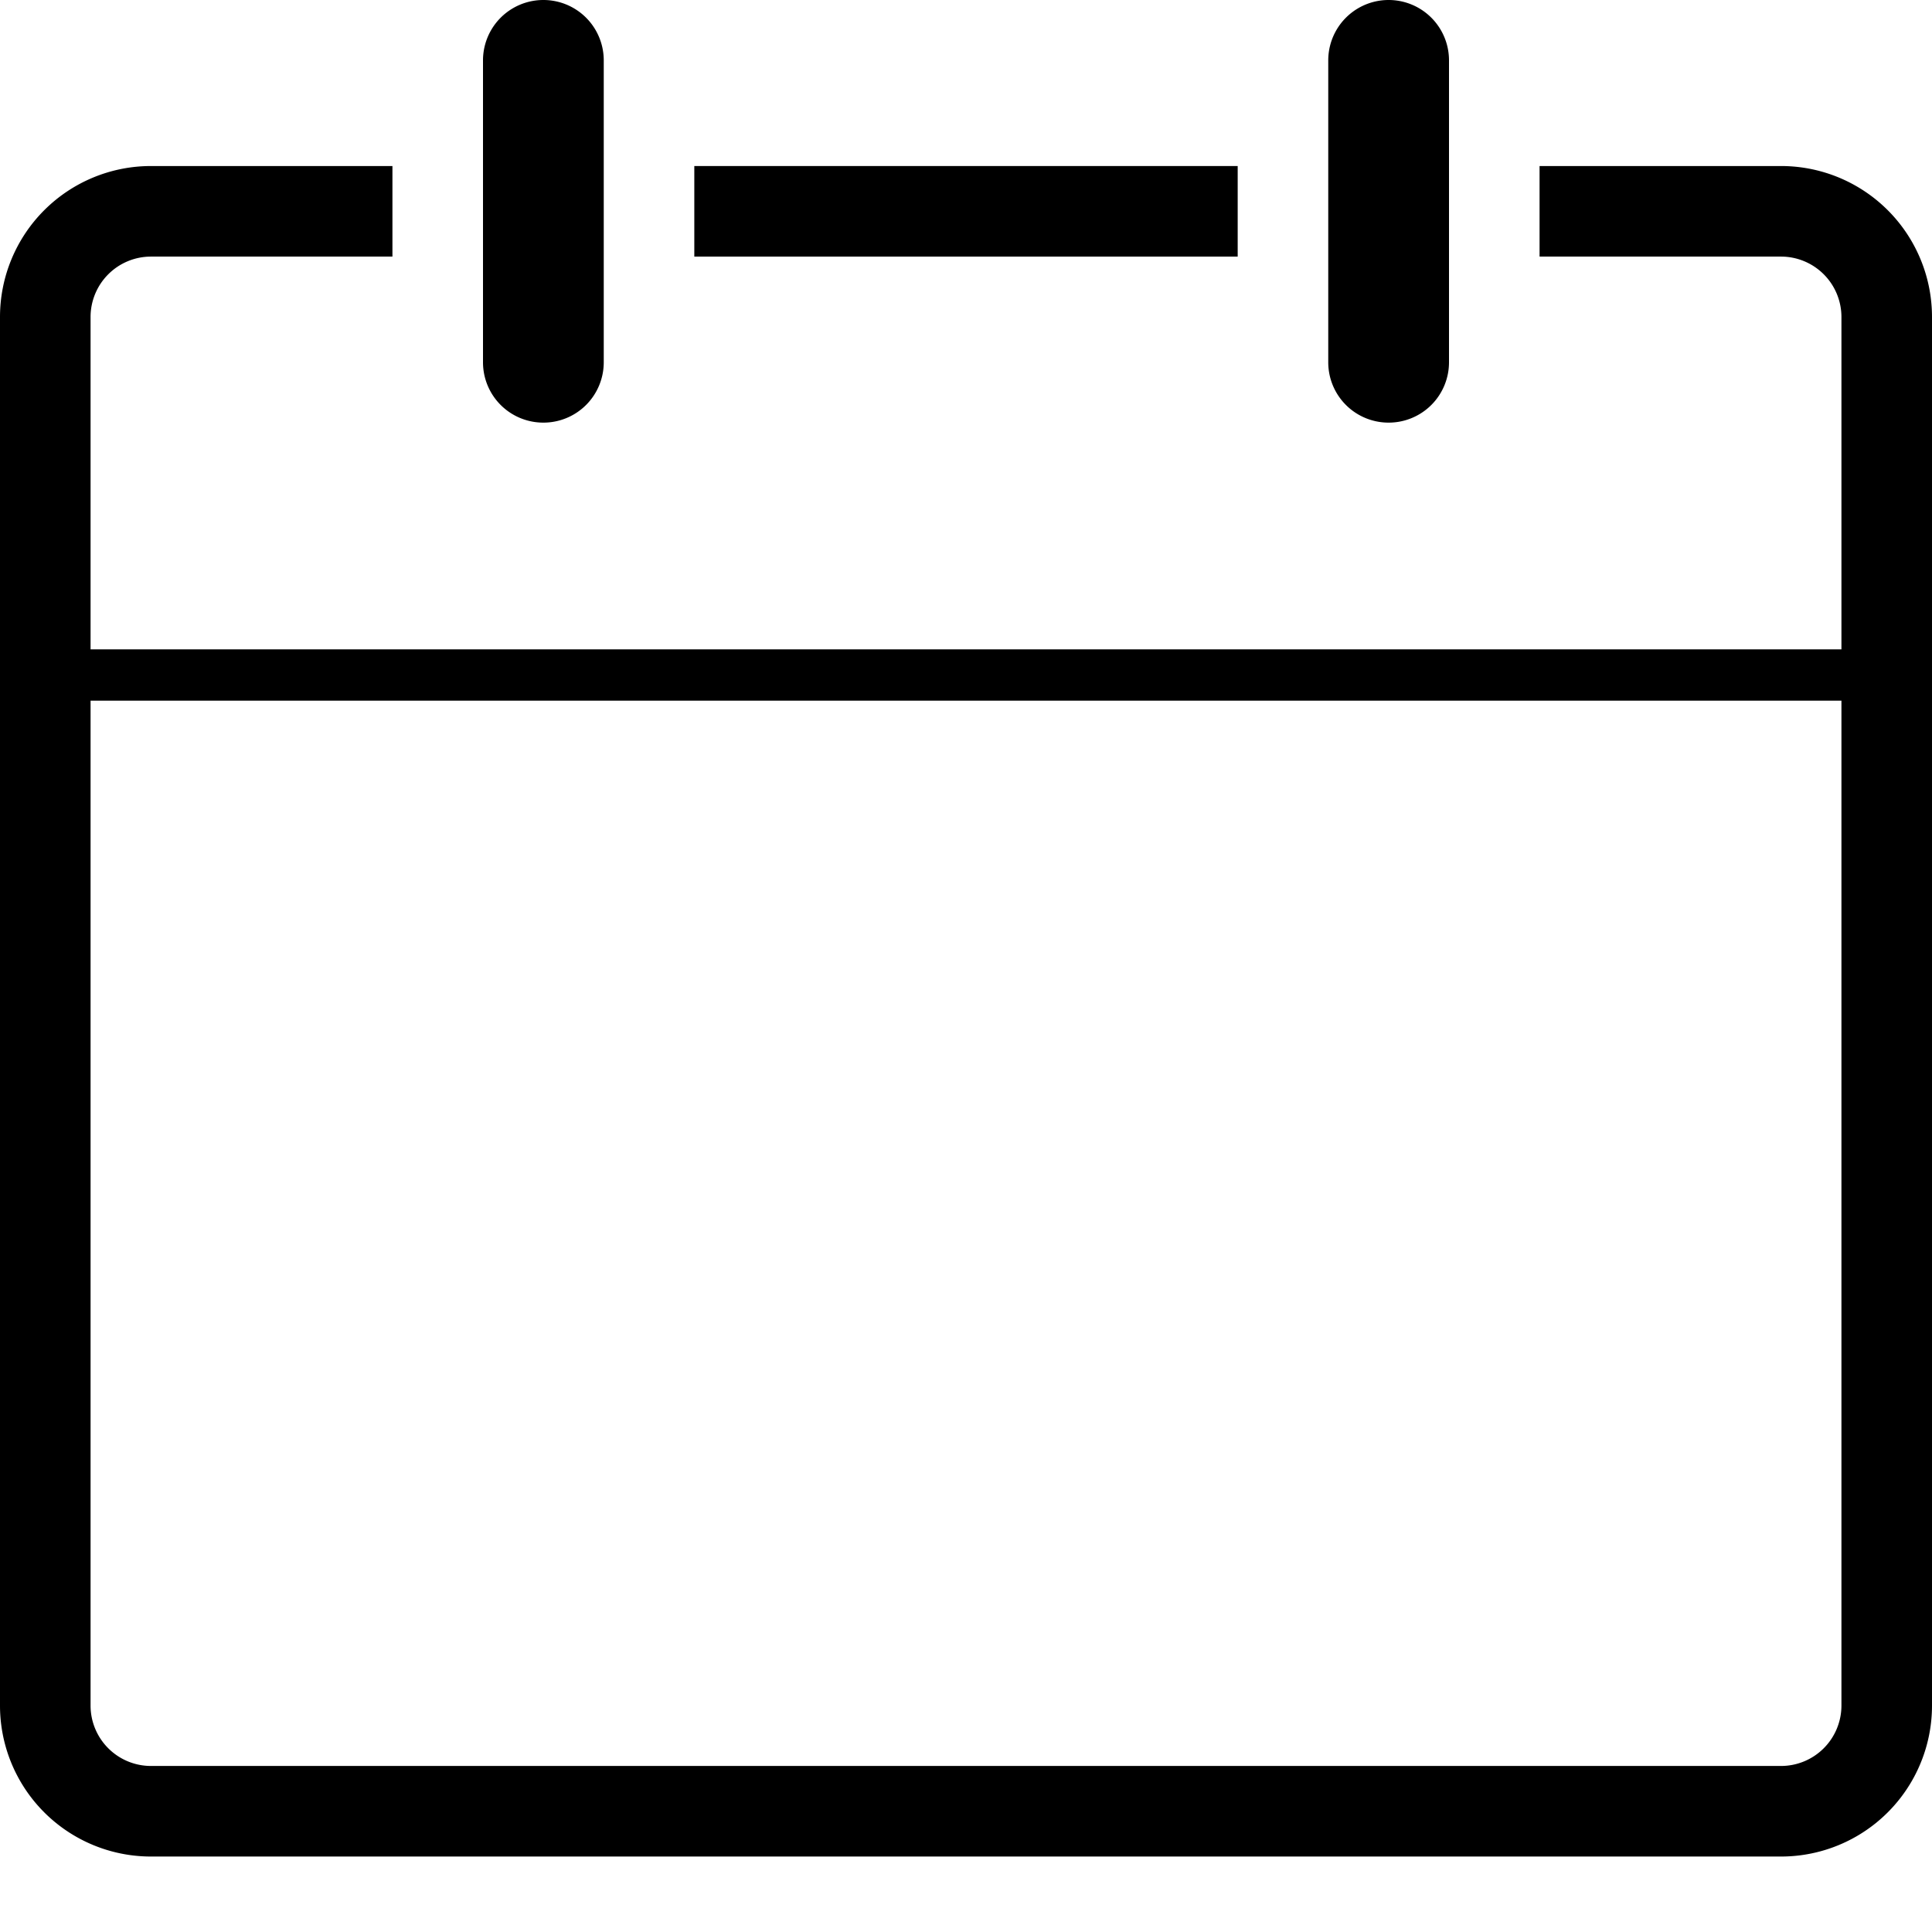 <svg viewBox="0 0 32 32" xmlns="http://www.w3.org/2000/svg"><path d="m9 7a.999.999 0 0 0 1-1v-5a1 1 0 1 0 -2 0v5a.999.999 0 0 0 1 1z"/><path d="m11.5 2.75h9v1.5h-9z"/><path d="m29.5 2.75h-4v1.5h4a1.001 1.001 0 0 1 1 1v5.505h-29v-5.505a1.001 1.001 0 0 1 1-1h4v-1.5h-4a2.5 2.5 0 0 0 -2.5 2.5v23a2.5 2.5 0 0 0 2.5 2.5h27a2.5 2.5 0 0 0 2.5-2.5v-23a2.5 2.5 0 0 0 -2.5-2.5zm0 26.5h-27a1.001 1.001 0 0 1 -1-1v-16.645h29v16.645a1.001 1.001 0 0 1 -1 1z"/><path d="m23 7a.999.999 0 0 0 1-1v-5a1 1 0 1 0 -2 0v5a.999.999 0 0 0 1 1z"/></svg>